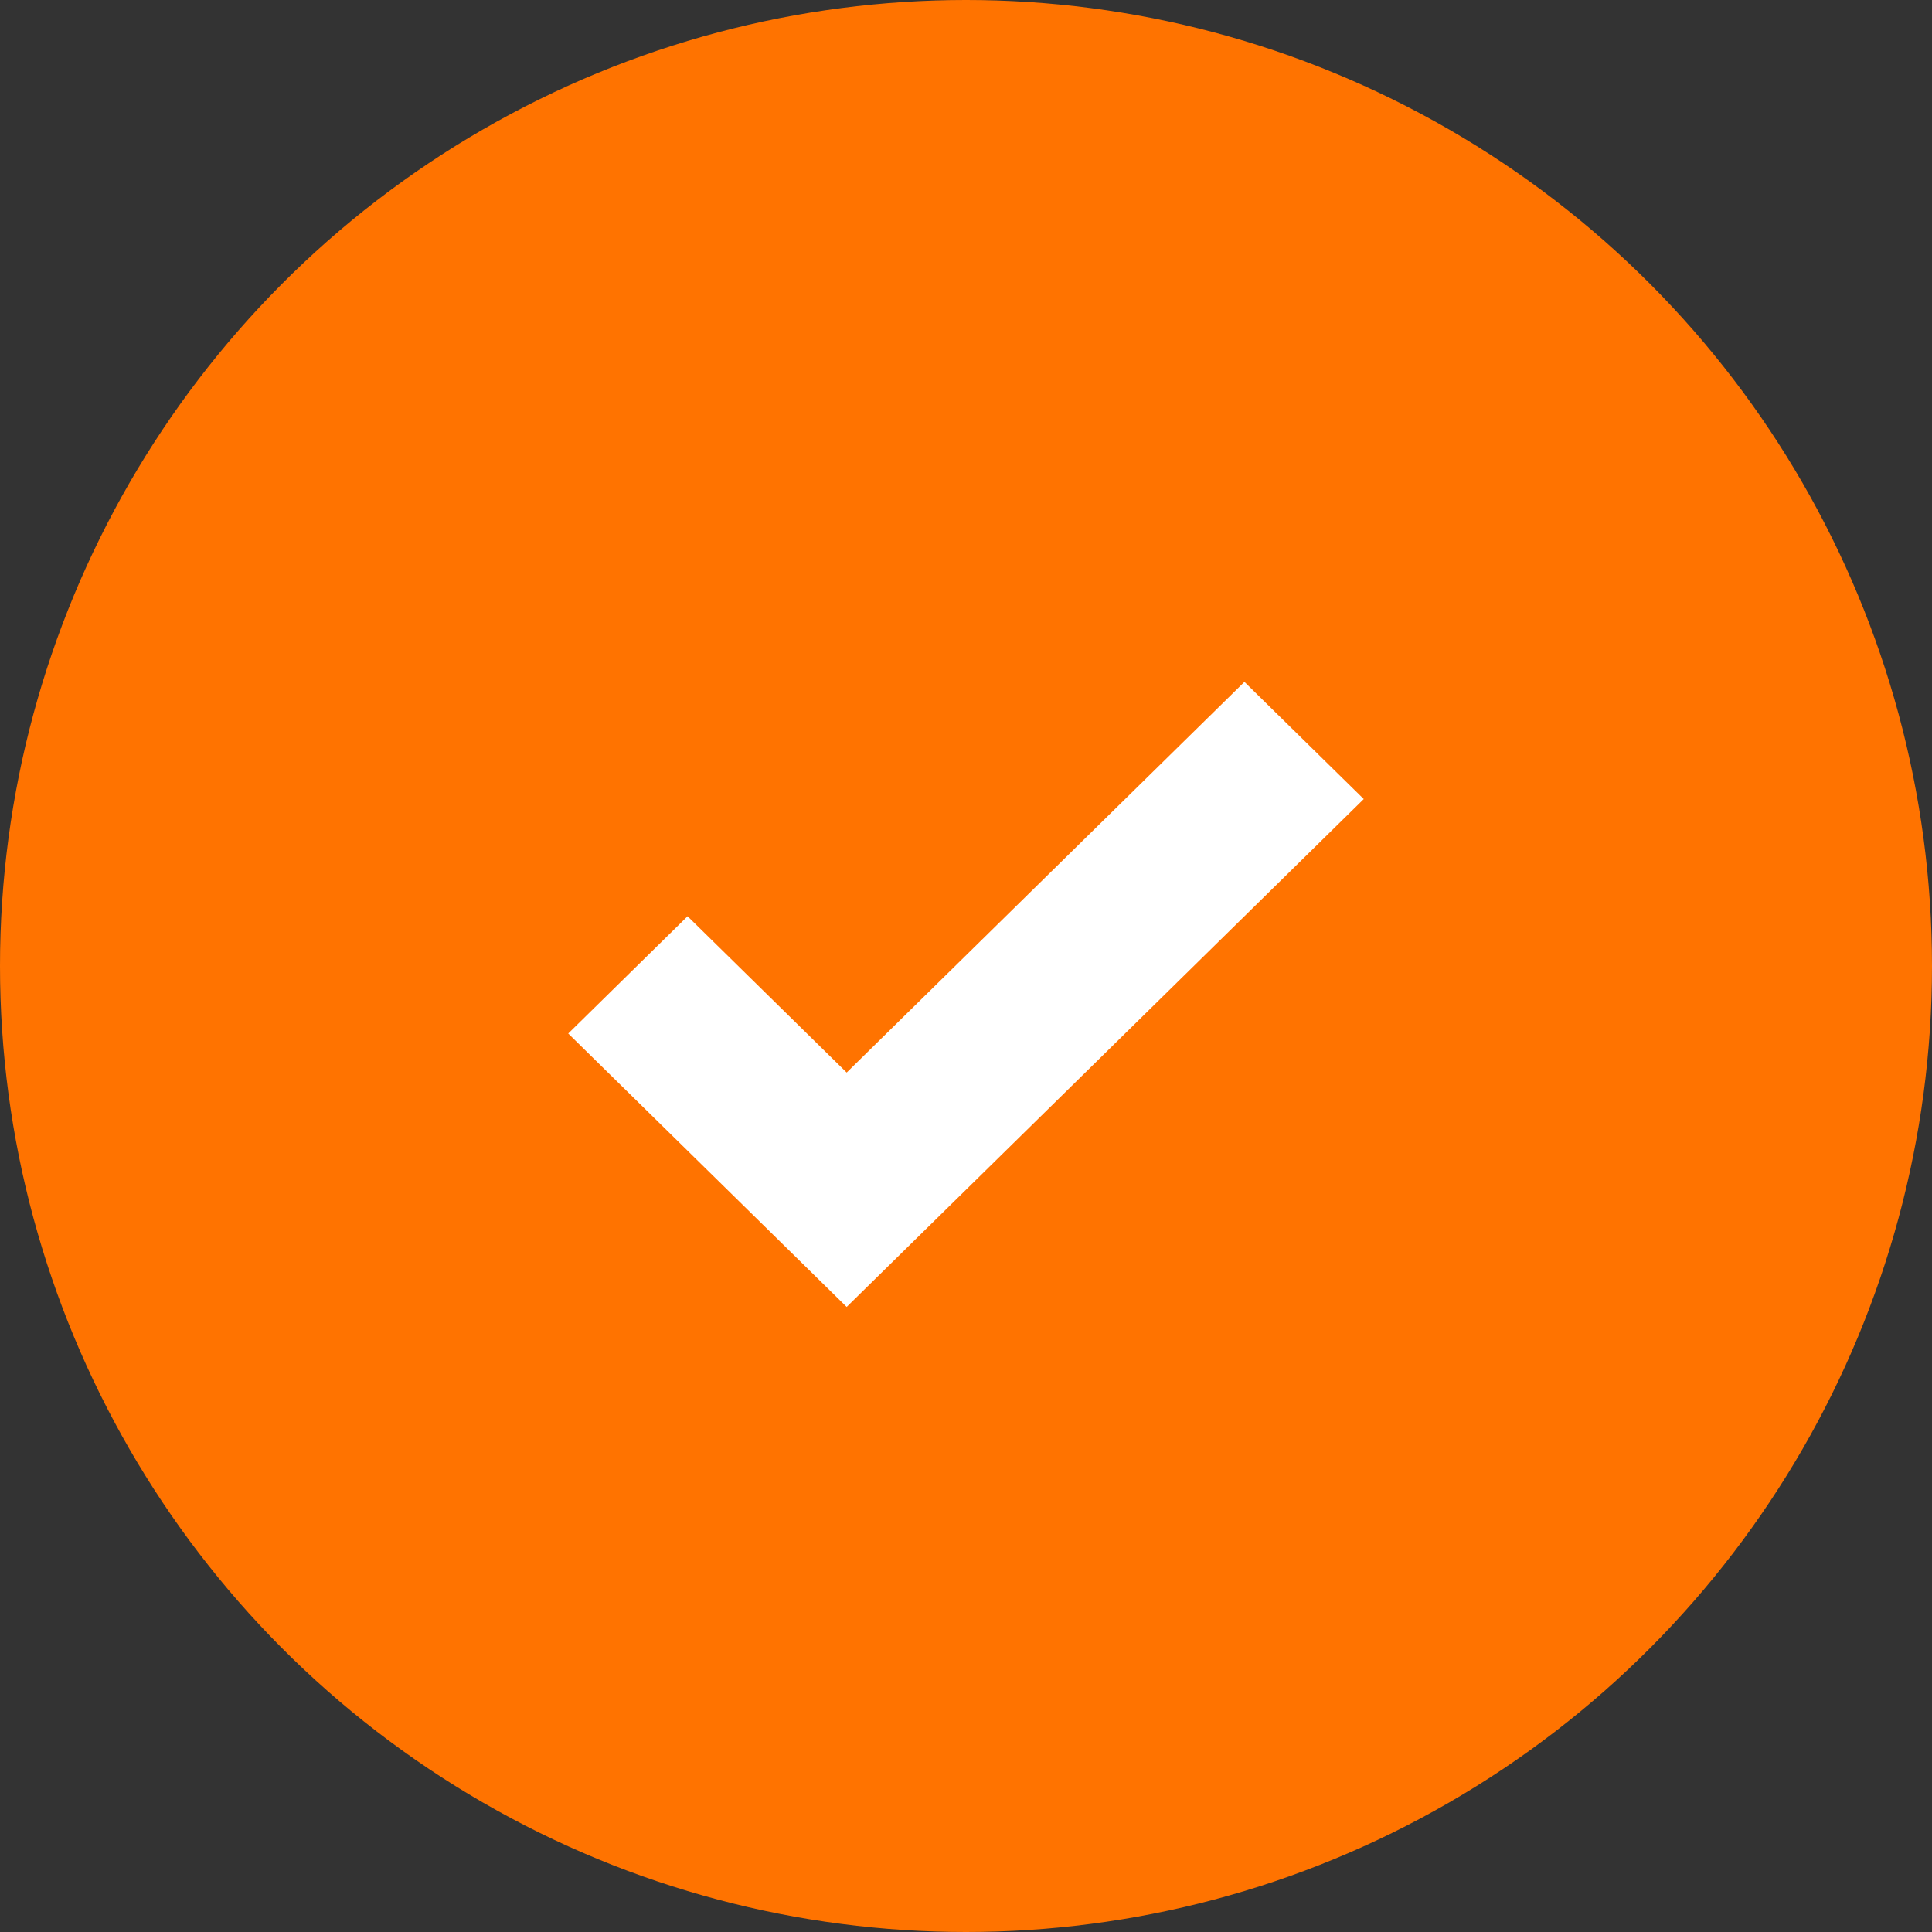 <?xml version="1.0" encoding="UTF-8"?>
<svg width="34px" height="34px" viewBox="0 0 34 34" version="1.1" xmlns="http://www.w3.org/2000/svg" xmlns:xlink="http://www.w3.org/1999/xlink">
    <rect x="0" y="0" width="34" height="34" fill="#333333" stroke="none"/>
    <!-- Generator: Sketch 47 (45396) - http://www.bohemiancoding.com/sketch -->
    <title>check_bestellung_fertig</title>
    <desc>Created with Sketch.</desc>
    <defs></defs>
    <g id="Startseite-+-Bestellstrecke" stroke="none" stroke-width="1" fill="none" fill-rule="evenodd">
        <g id="LOGO!-Bestellseite-Danke-Gas-Cross-Selling" transform="translate(-445, -277)">
            <g id="Kachel" transform="translate(135, 256)">
                <g id="check_bestellung_fertig" transform="translate(310, 21)">
                    <circle id="Oval" fill="#FF7300" cx="17" cy="17" r="17"></circle>
                    <polygon id="Shape" fill="#FFFFFF" fill-rule="nonzero" points="14.9 23 10 18.188 12.1 16.125 14.9 18.875 21.9 12 24 14.062"></polygon>
                </g>
            </g>
        </g>
    </g>
</svg>